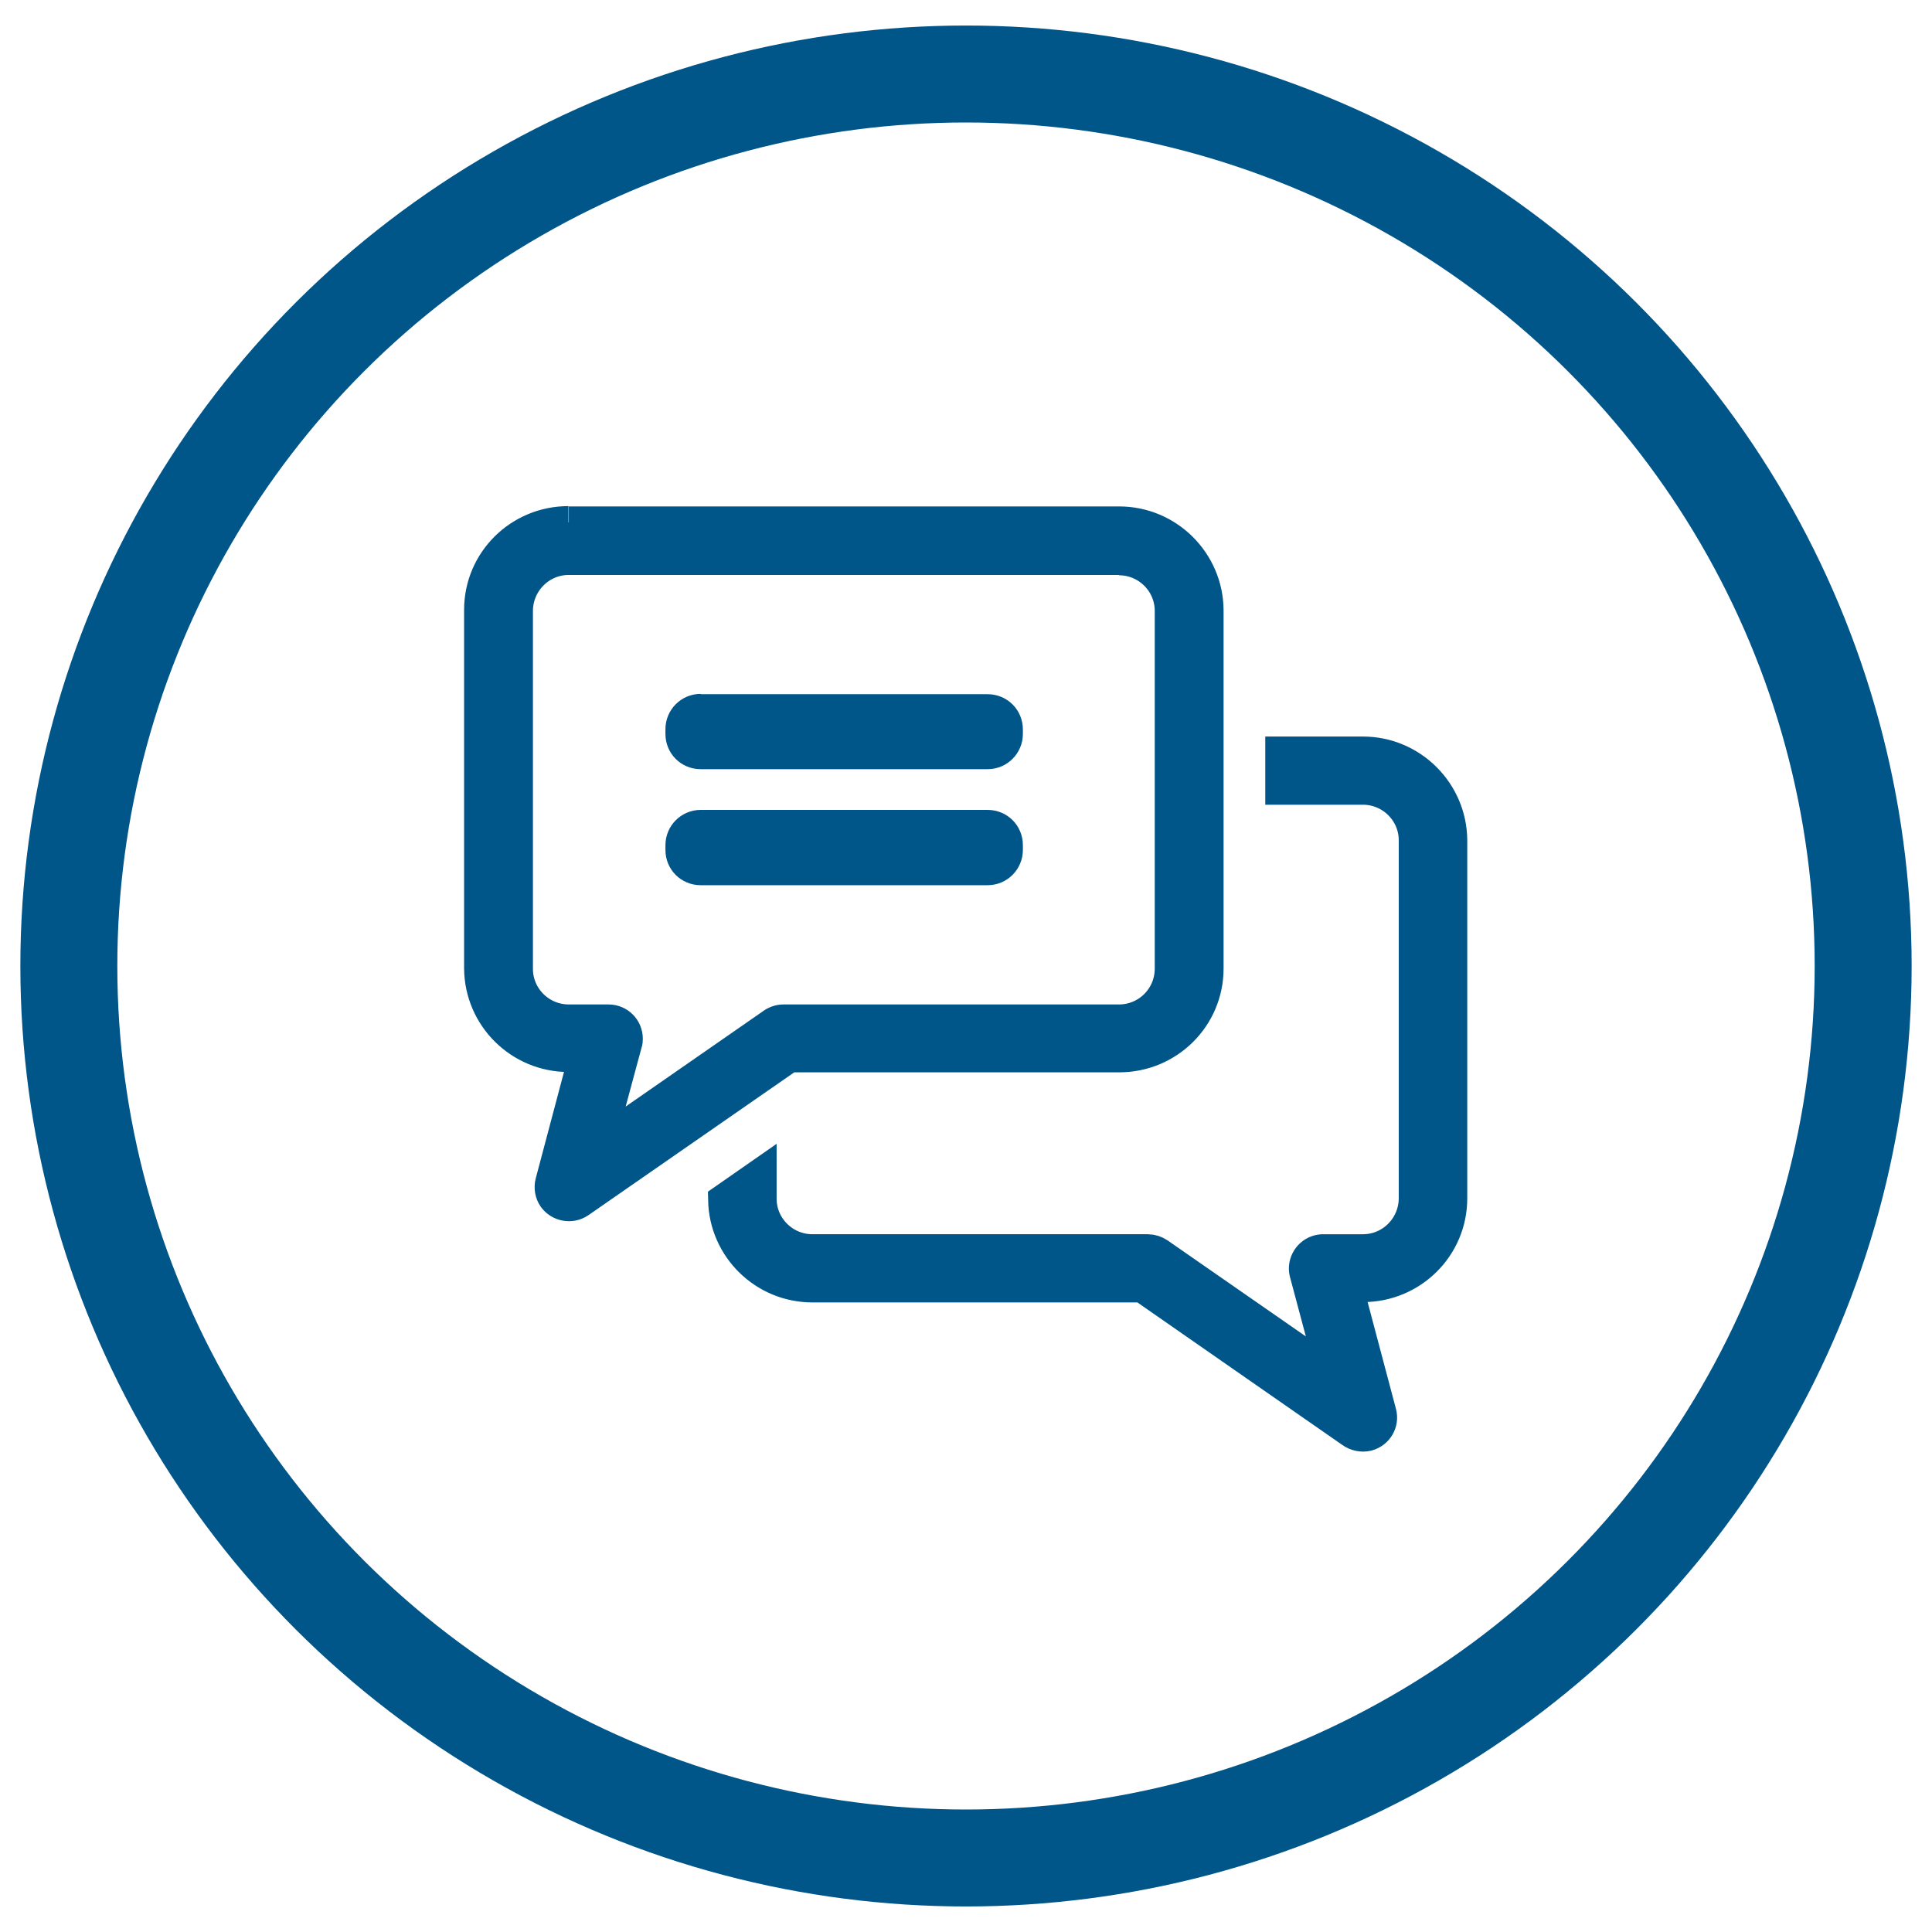 <?xml version="1.0" encoding="UTF-8"?> <svg xmlns="http://www.w3.org/2000/svg" xmlns:xlink="http://www.w3.org/1999/xlink" id="Layer_1" data-name="Layer 1" viewBox="0 0 59.78 59.78"><defs><style> .cls-1 { stroke-linecap: round; stroke-miterlimit: 10; stroke-width: 3px; } .cls-1, .cls-2 { fill: none; } .cls-1, .cls-3, .cls-4 { stroke: #005589; } .cls-5 { clip-path: url(#clippath); } .cls-2 { stroke-width: 0px; } .cls-3, .cls-4 { fill: #005589; } .cls-4 { fill-rule: evenodd; } </style><clipPath id="clippath"><rect class="cls-2" x="11.75" y="13.06" width="36.29" height="33.66"></rect></clipPath></defs><ellipse id="Ellipse_273" data-name="Ellipse 273" class="cls-1" cx="29.89" cy="29.89" rx="27.76" ry="27.6"></ellipse><g id="Group_2950" data-name="Group 2950"><g class="cls-5"><g id="Group_2949" data-name="Group 2949"><path id="Path_14217" data-name="Path 14217" class="cls-3" d="M41.67,39.8l1.04,3.92c.08.3-.1.6-.4.68-.17.04-.35,0-.49-.1l-6.47-4.5h-10.21c-1.49,0-2.7-1.19-2.73-2.67l1.12-.78v.74c0,.88.72,1.6,1.61,1.6h10.38c.11,0,.23.04.32.1l5.4,3.75-.83-3.11c-.1-.29.06-.61.35-.71.06-.02.12-.03.18-.03h1.23c.89,0,1.6-.72,1.61-1.6v-11.09c0-.88-.72-1.6-1.61-1.6h-2.52v-1.11h2.52c1.5,0,2.72,1.22,2.73,2.71v11.08c0,1.5-1.22,2.71-2.73,2.71h-.51Z"></path><path id="Path_14218" data-name="Path 14218" class="cls-3" d="M34.63,17.29h-17.03c-.89,0-1.6.72-1.61,1.6v11.09c0,.88.72,1.6,1.61,1.6h1.23c.31,0,.56.25.56.56,0,.05,0,.09-.02.14l-.85,3.15,5.36-3.72c.1-.08.23-.13.36-.13h10.38c.89,0,1.6-.71,1.61-1.59v-11.09c0-.88-.72-1.6-1.61-1.6M17.6,16.17h17.03c1.5,0,2.72,1.22,2.73,2.71v11.09c0,1.5-1.22,2.71-2.73,2.71h-10.21l-6.5,4.51c-.25.17-.6.11-.78-.14-.09-.13-.12-.3-.08-.46h0l1.04-3.92h-.51c-1.5,0-2.72-1.21-2.73-2.71v-11.09c0-1.5,1.22-2.71,2.73-2.71"></path><path id="Path_14219" data-name="Path 14219" class="cls-4" d="M21.68,21.98h8.88c.33,0,.59.26.59.59v.14c0,.32-.26.59-.59.59h-8.88c-.33,0-.59-.26-.59-.59v-.15c0-.32.26-.59.59-.59"></path><path id="Path_14220" data-name="Path 14220" class="cls-4" d="M21.68,25.56h8.88c.33,0,.59.26.59.59v.15c0,.32-.26.59-.59.59h-8.88c-.33,0-.59-.26-.59-.59v-.15c0-.32.26-.59.59-.59"></path></g></g></g></svg> 